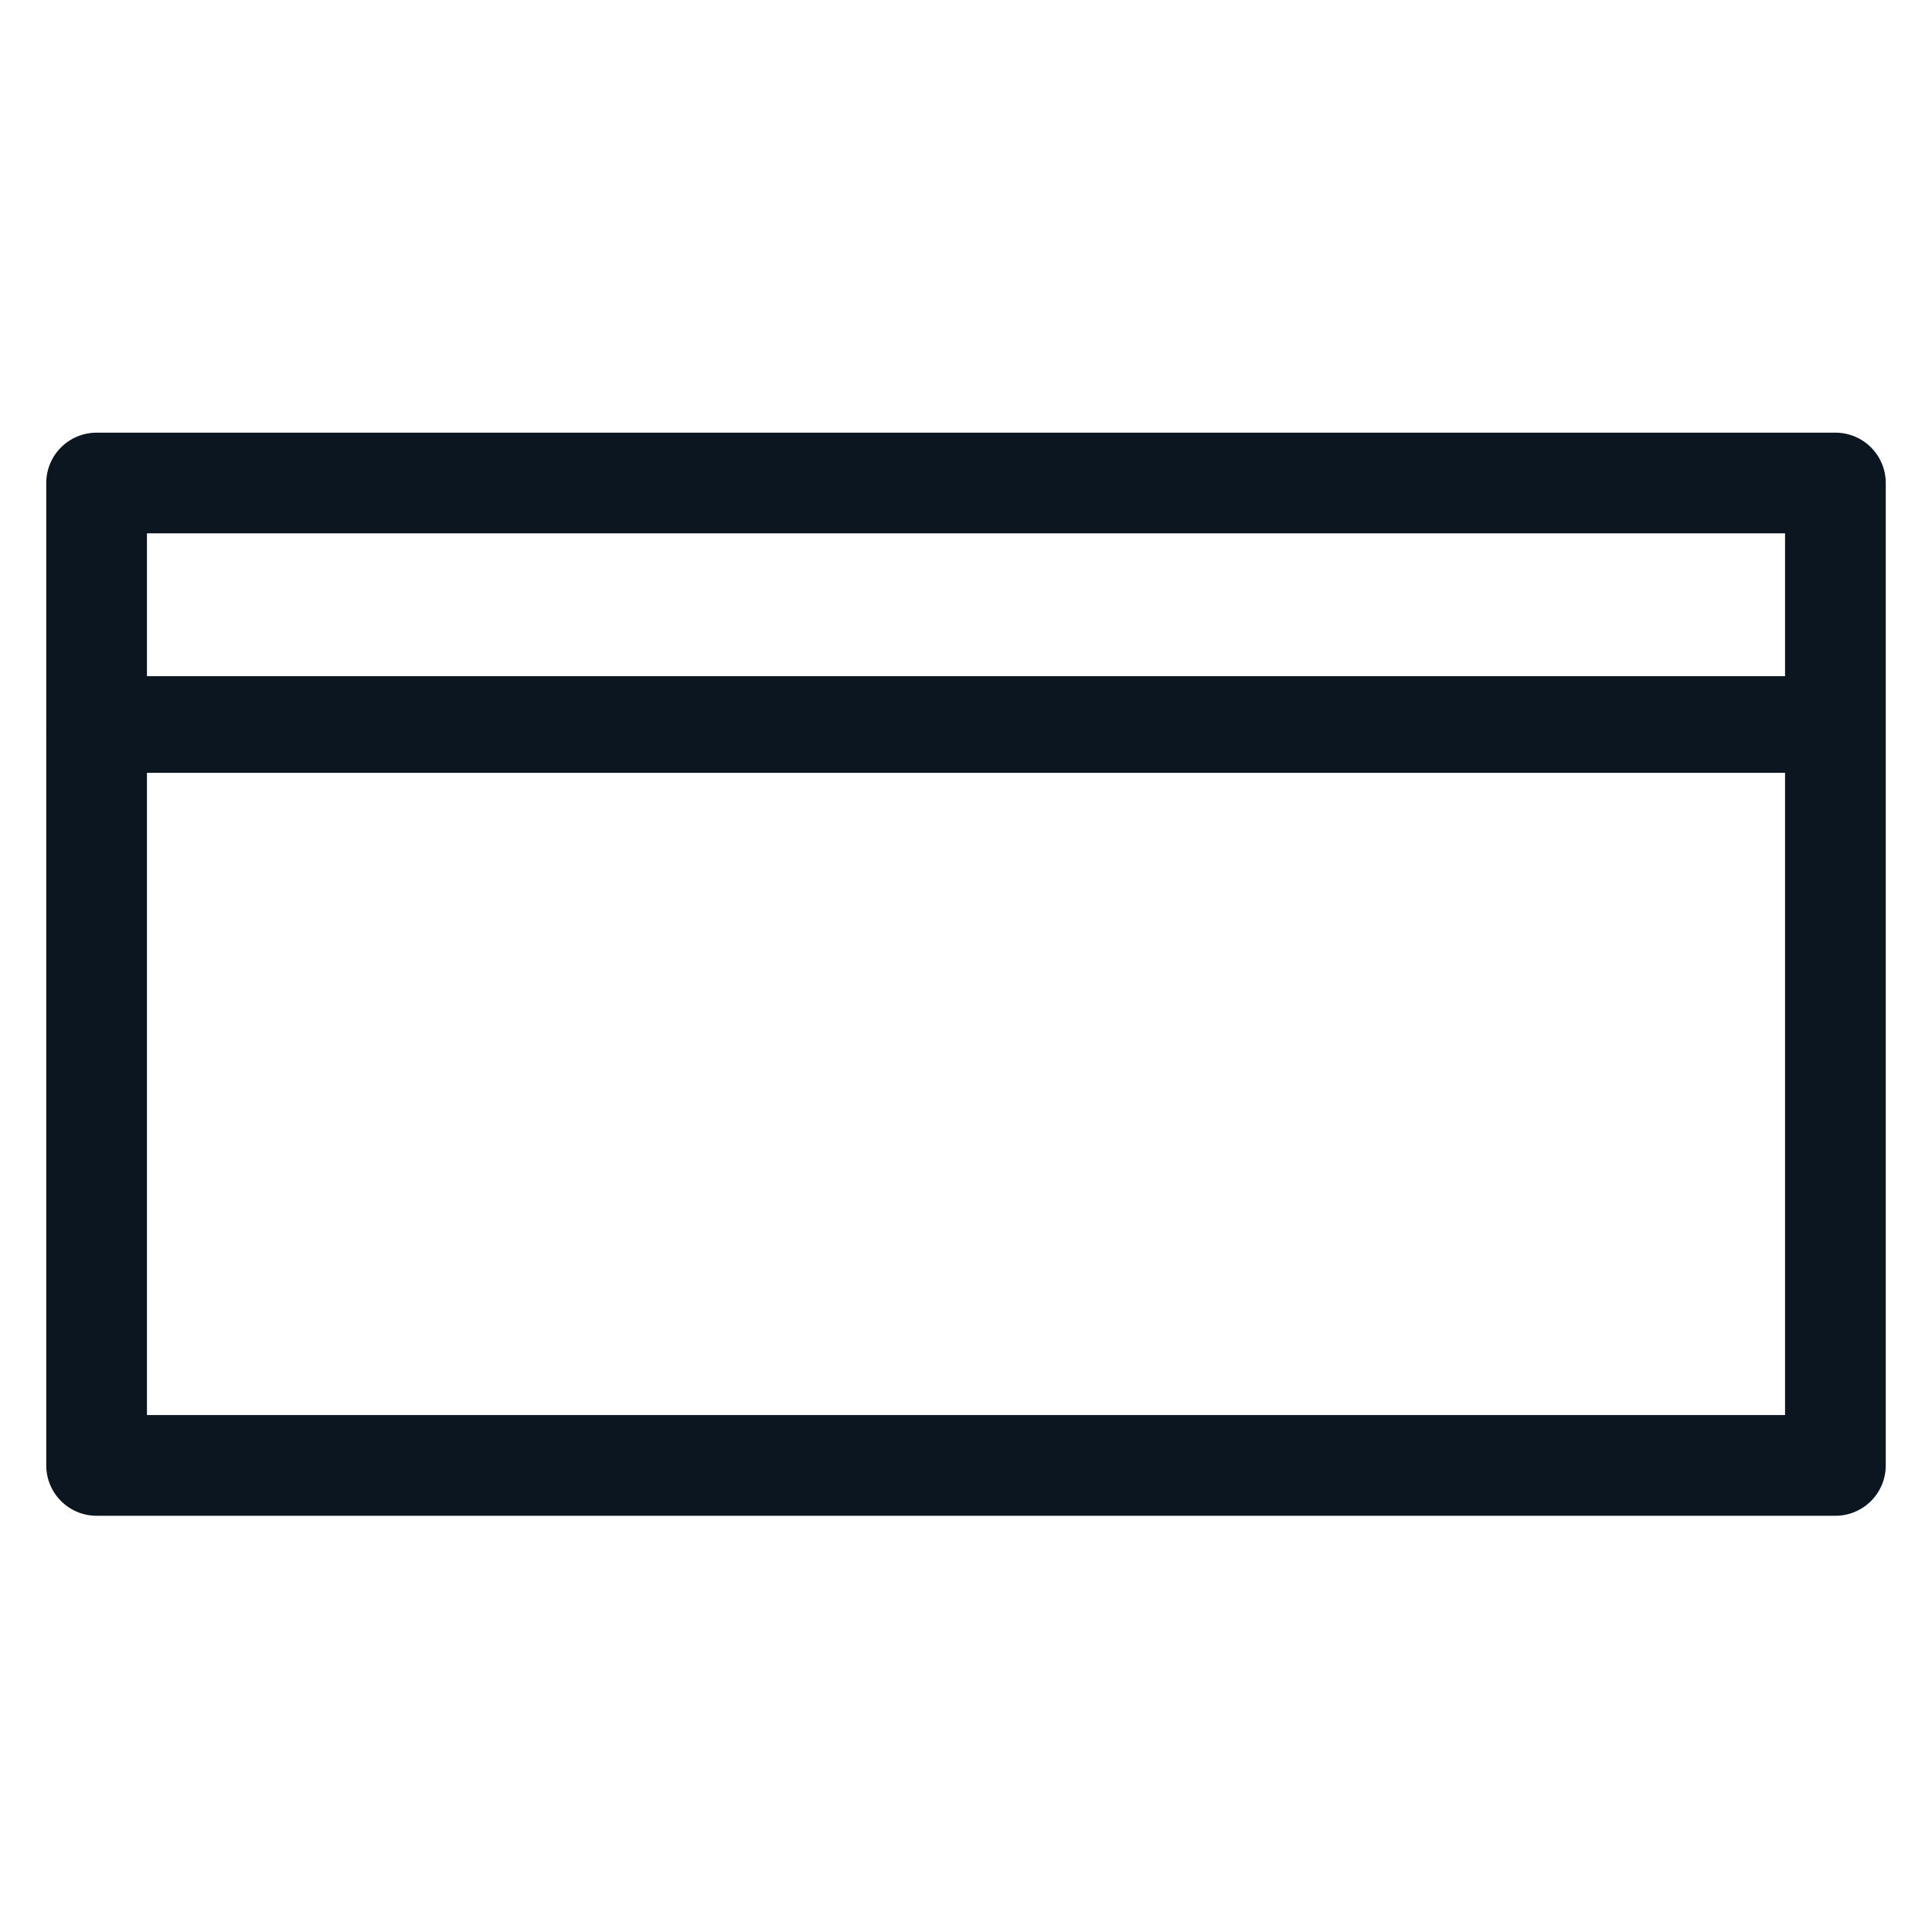 <svg width="40" height="40" viewBox="0 0 40 40" fill="none" xmlns="http://www.w3.org/2000/svg">
<path d="M38 10H2V30.34H38V10Z" stroke="#0B1620" stroke-width="2.085" stroke-miterlimit="10" stroke-linecap="round" stroke-linejoin="round"/>
<path d="M2 15H38V15H2V15Z" stroke="#0B1620" stroke-width="2" stroke-miterlimit="10" stroke-linecap="round" stroke-linejoin="round"/>
</svg>
